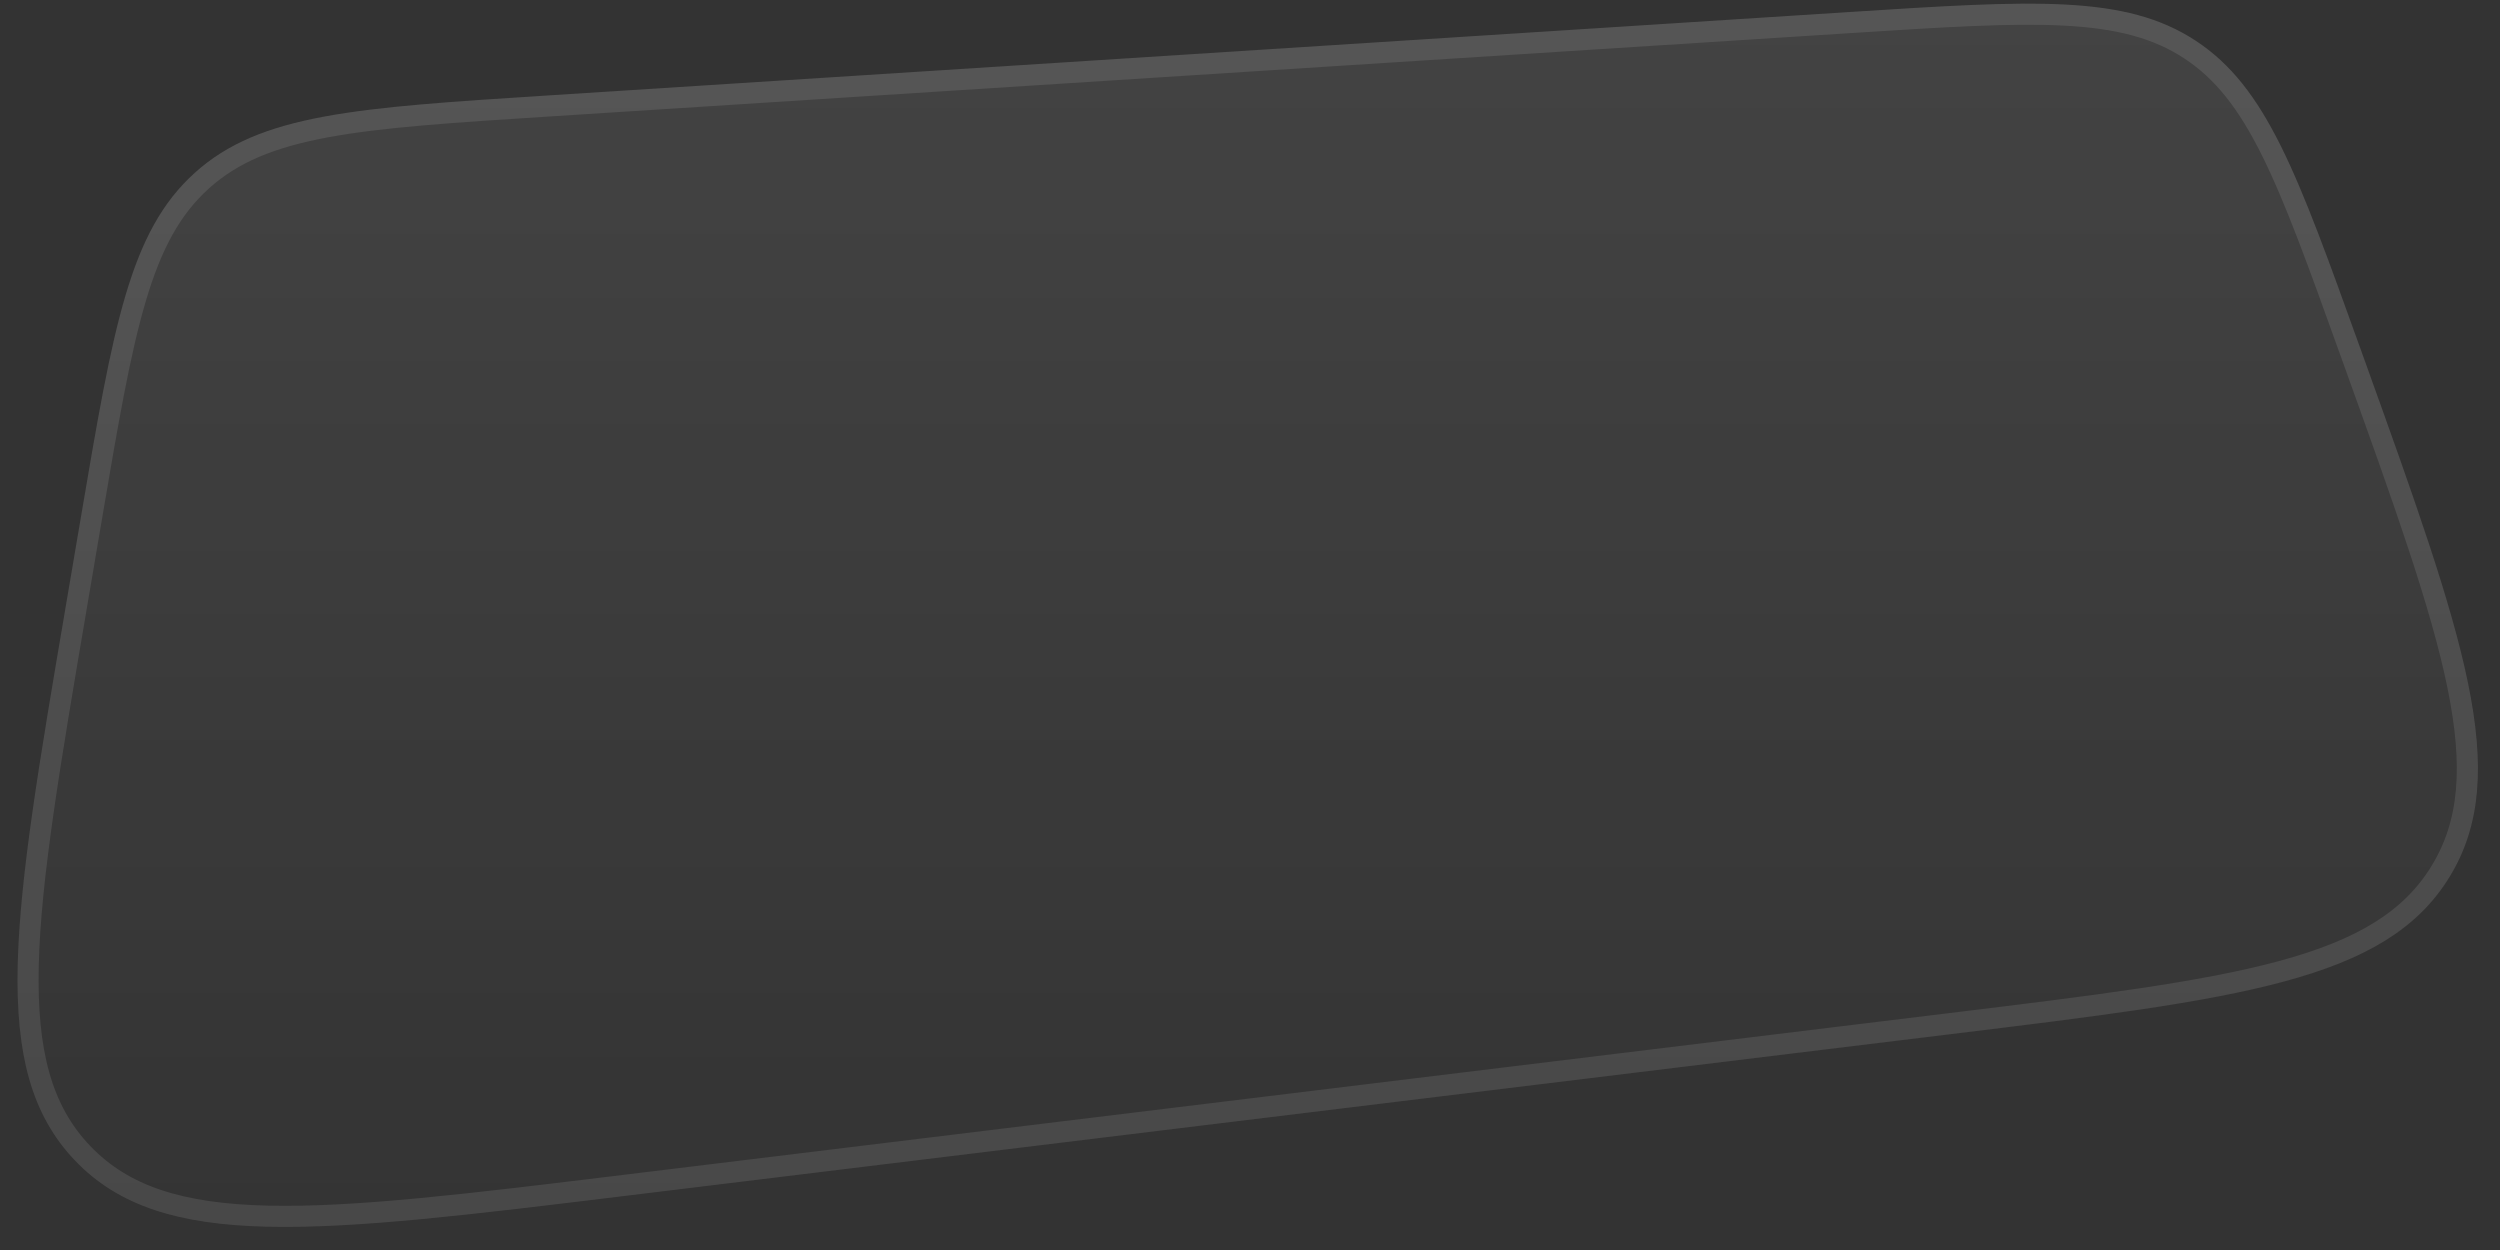<svg width="106" height="53" viewBox="0 0 106 53" fill="none" xmlns="http://www.w3.org/2000/svg">
<rect x="0" y="0" width="106" height="53" fill="#333333" stroke="none"/>
<path d="M3.44 21.87C4.805 13.839 5.487 9.823 8.259 7.326C11.032 4.829 15.097 4.568 23.227 4.047L78.469 0.507C86.225 0.01 90.103 -0.239 93.1 1.729C96.097 3.696 97.412 7.353 100.04 14.666L100.264 15.289C104.46 26.965 106.558 32.803 103.849 37.201C101.14 41.599 94.982 42.35 82.666 43.853L26.531 50.703C13.439 52.301 6.893 53.1 3.175 49.203C-0.543 45.306 0.562 38.805 2.772 25.803L3.44 21.87Z" fill="url(#paint0_linear_235_2020)"/>
<path d="M78.498 0.953C82.386 0.704 85.264 0.52 87.546 0.64C89.815 0.76 91.447 1.178 92.855 2.102C94.263 3.027 95.295 4.357 96.308 6.392C97.325 8.438 98.301 11.151 99.619 14.818L99.843 15.44C101.946 21.291 103.506 25.634 104.208 29.064C104.908 32.482 104.738 34.907 103.469 36.966C102.2 39.026 100.111 40.269 96.743 41.181C93.364 42.096 88.783 42.657 82.611 43.41L26.477 50.259C19.917 51.06 15.046 51.653 11.349 51.566C7.662 51.48 5.239 50.718 3.499 48.894C1.759 47.071 1.111 44.614 1.197 40.928C1.284 37.231 2.106 32.393 3.213 25.878L3.881 21.945C4.565 17.919 5.073 14.938 5.751 12.65C6.426 10.374 7.257 8.832 8.559 7.659C9.861 6.486 11.481 5.82 13.815 5.385C16.162 4.949 19.179 4.755 23.255 4.494L78.498 0.953Z" stroke="white" stroke-opacity="0.1" stroke-width="0.894"/>
<defs>
<linearGradient id="paint0_linear_235_2020" x1="53.653" y1="-0.526" x2="53.653" y2="54.191" gradientUnits="userSpaceOnUse">
<stop stop-color="white" stop-opacity="0.08"/>
<stop offset="1" stop-color="white" stop-opacity="0"/>
</linearGradient>
</defs>
</svg>
